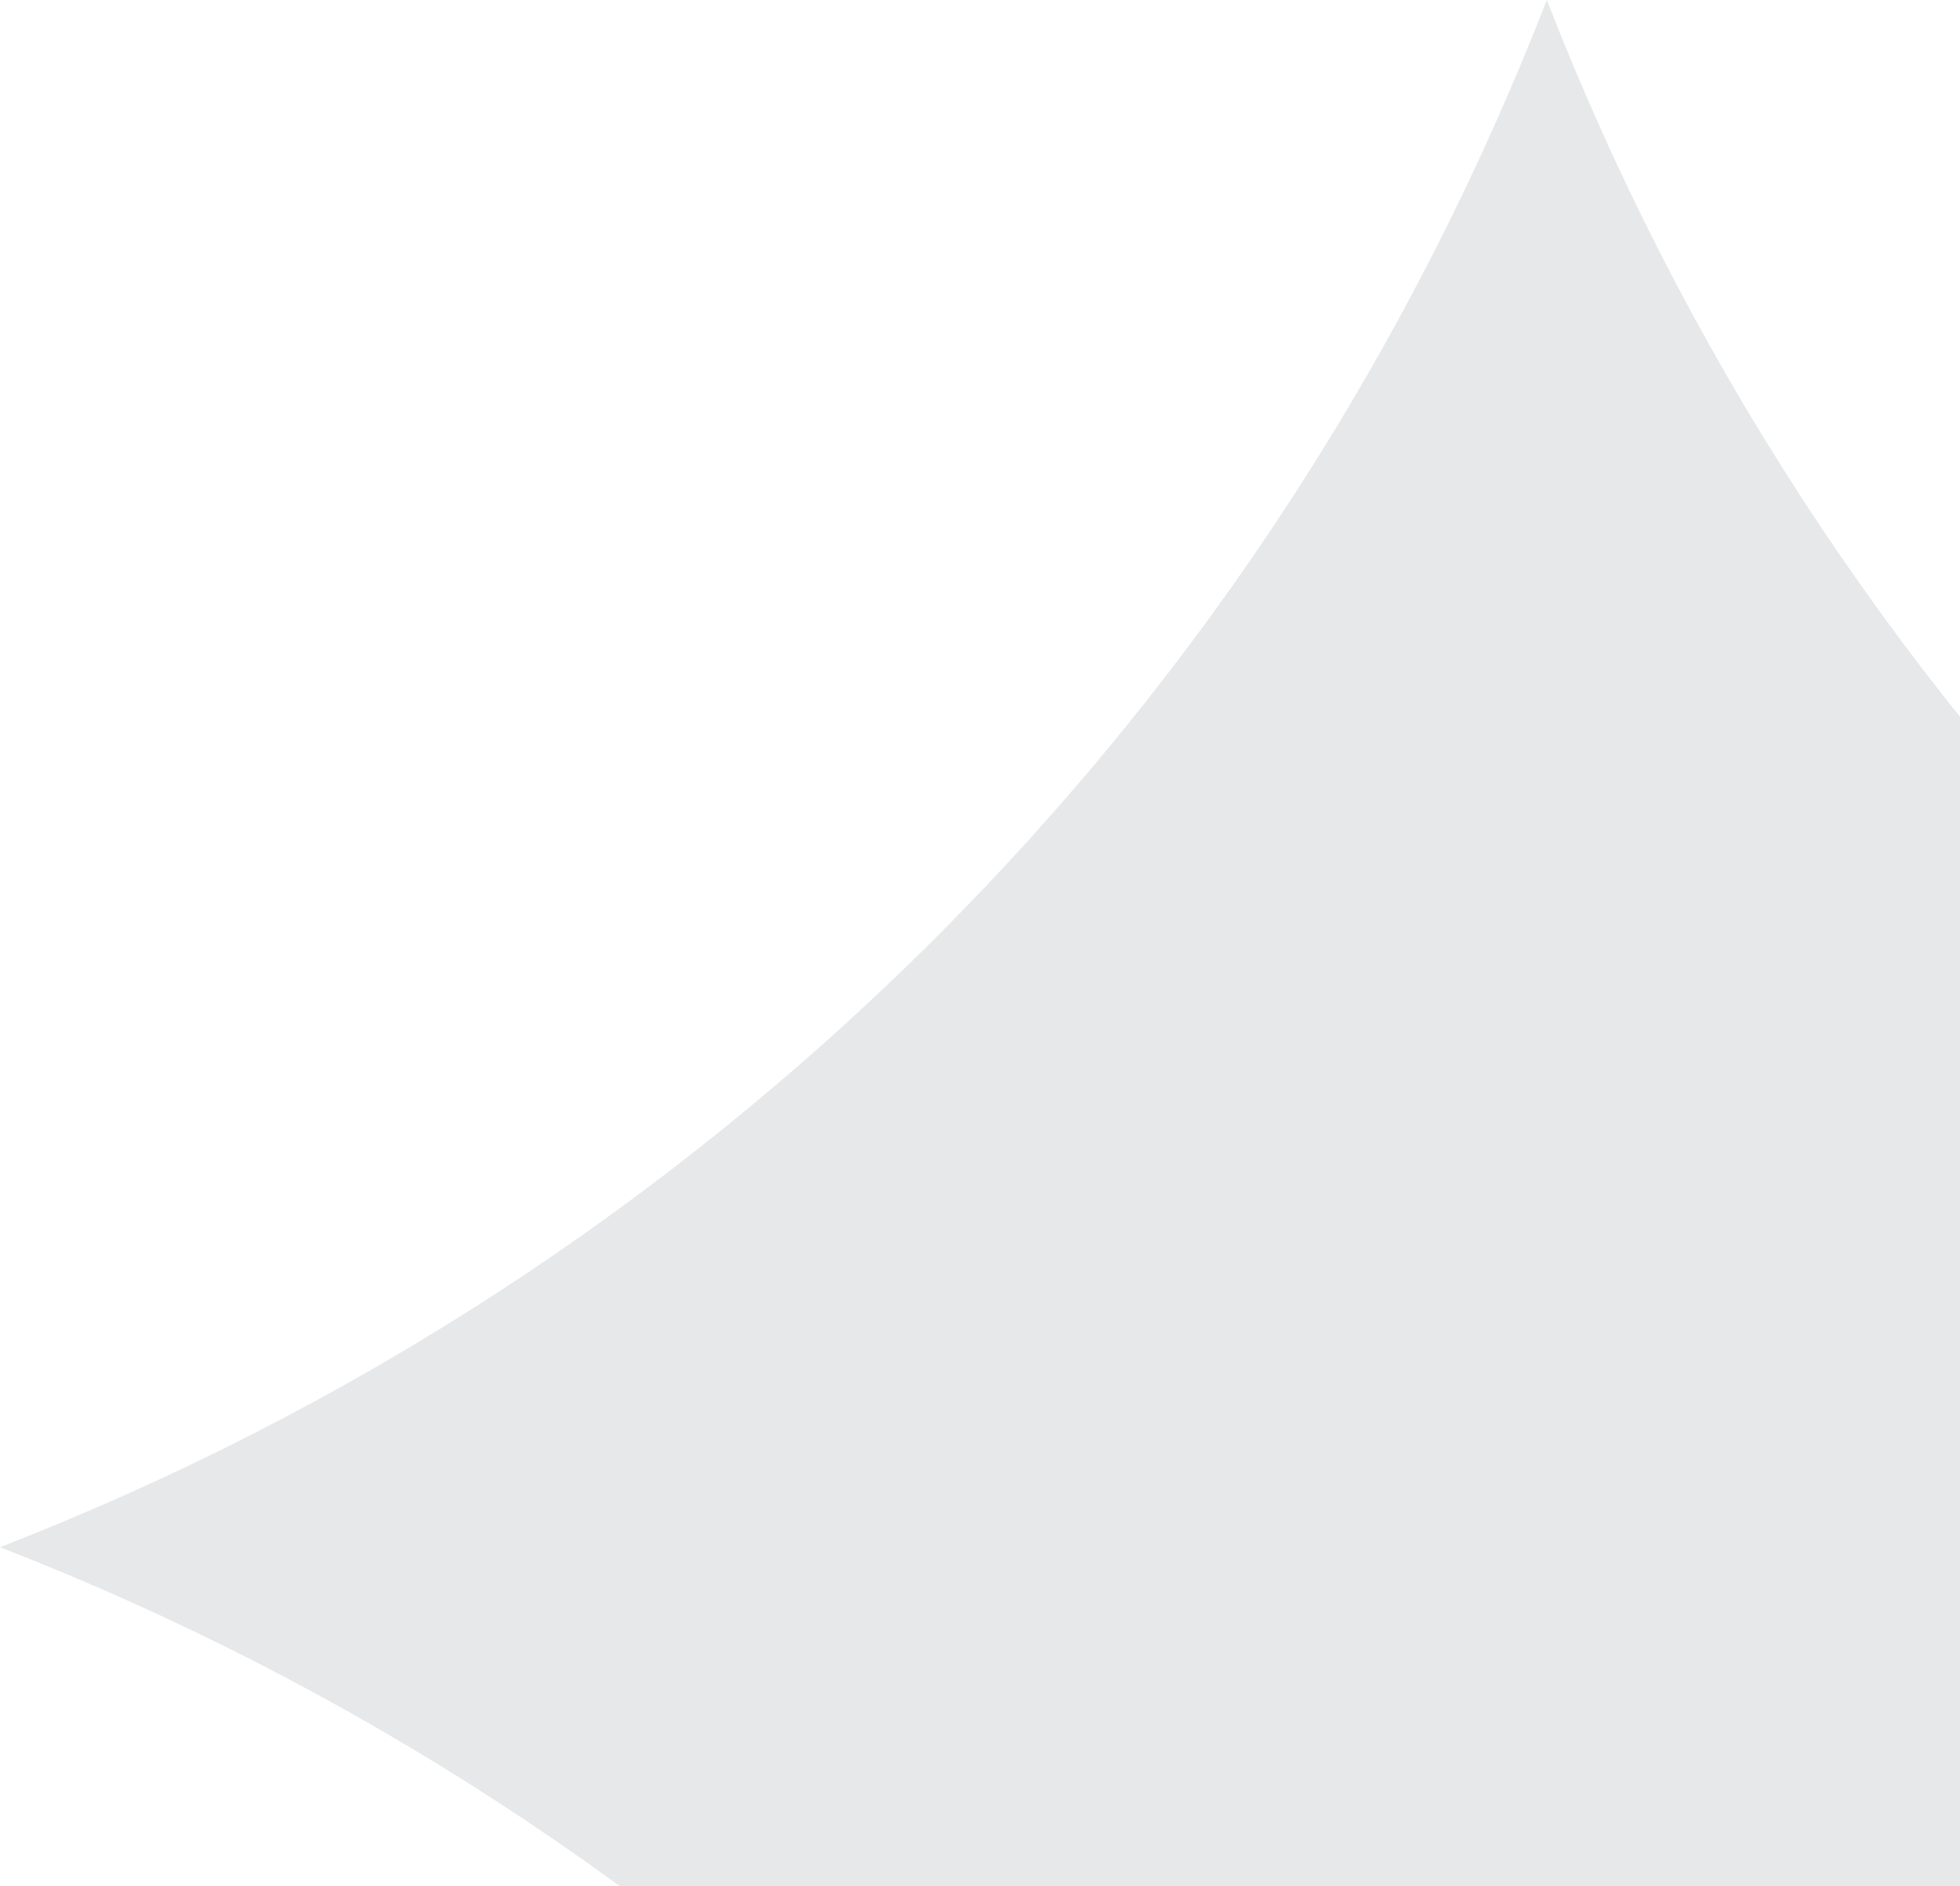 <svg width="185" height="178" viewBox="0 0 185 178" fill="none" xmlns="http://www.w3.org/2000/svg">
<g style="mix-blend-mode:overlay" opacity="0.1">
<path d="M146 292C158.72 259.283 178.037 229.151 203.607 203.59C229.176 178.028 259.273 158.716 292 146C259.273 133.284 229.176 113.972 203.607 88.41C178.037 62.805 158.72 32.717 146 0C133.28 32.717 113.963 62.849 88.393 88.41C62.824 113.972 32.727 133.284 0 146C32.727 158.716 62.824 178.028 88.393 203.59C113.963 229.151 133.28 259.283 146.043 292H146Z" fill="#021123"/>
</g>
</svg>
